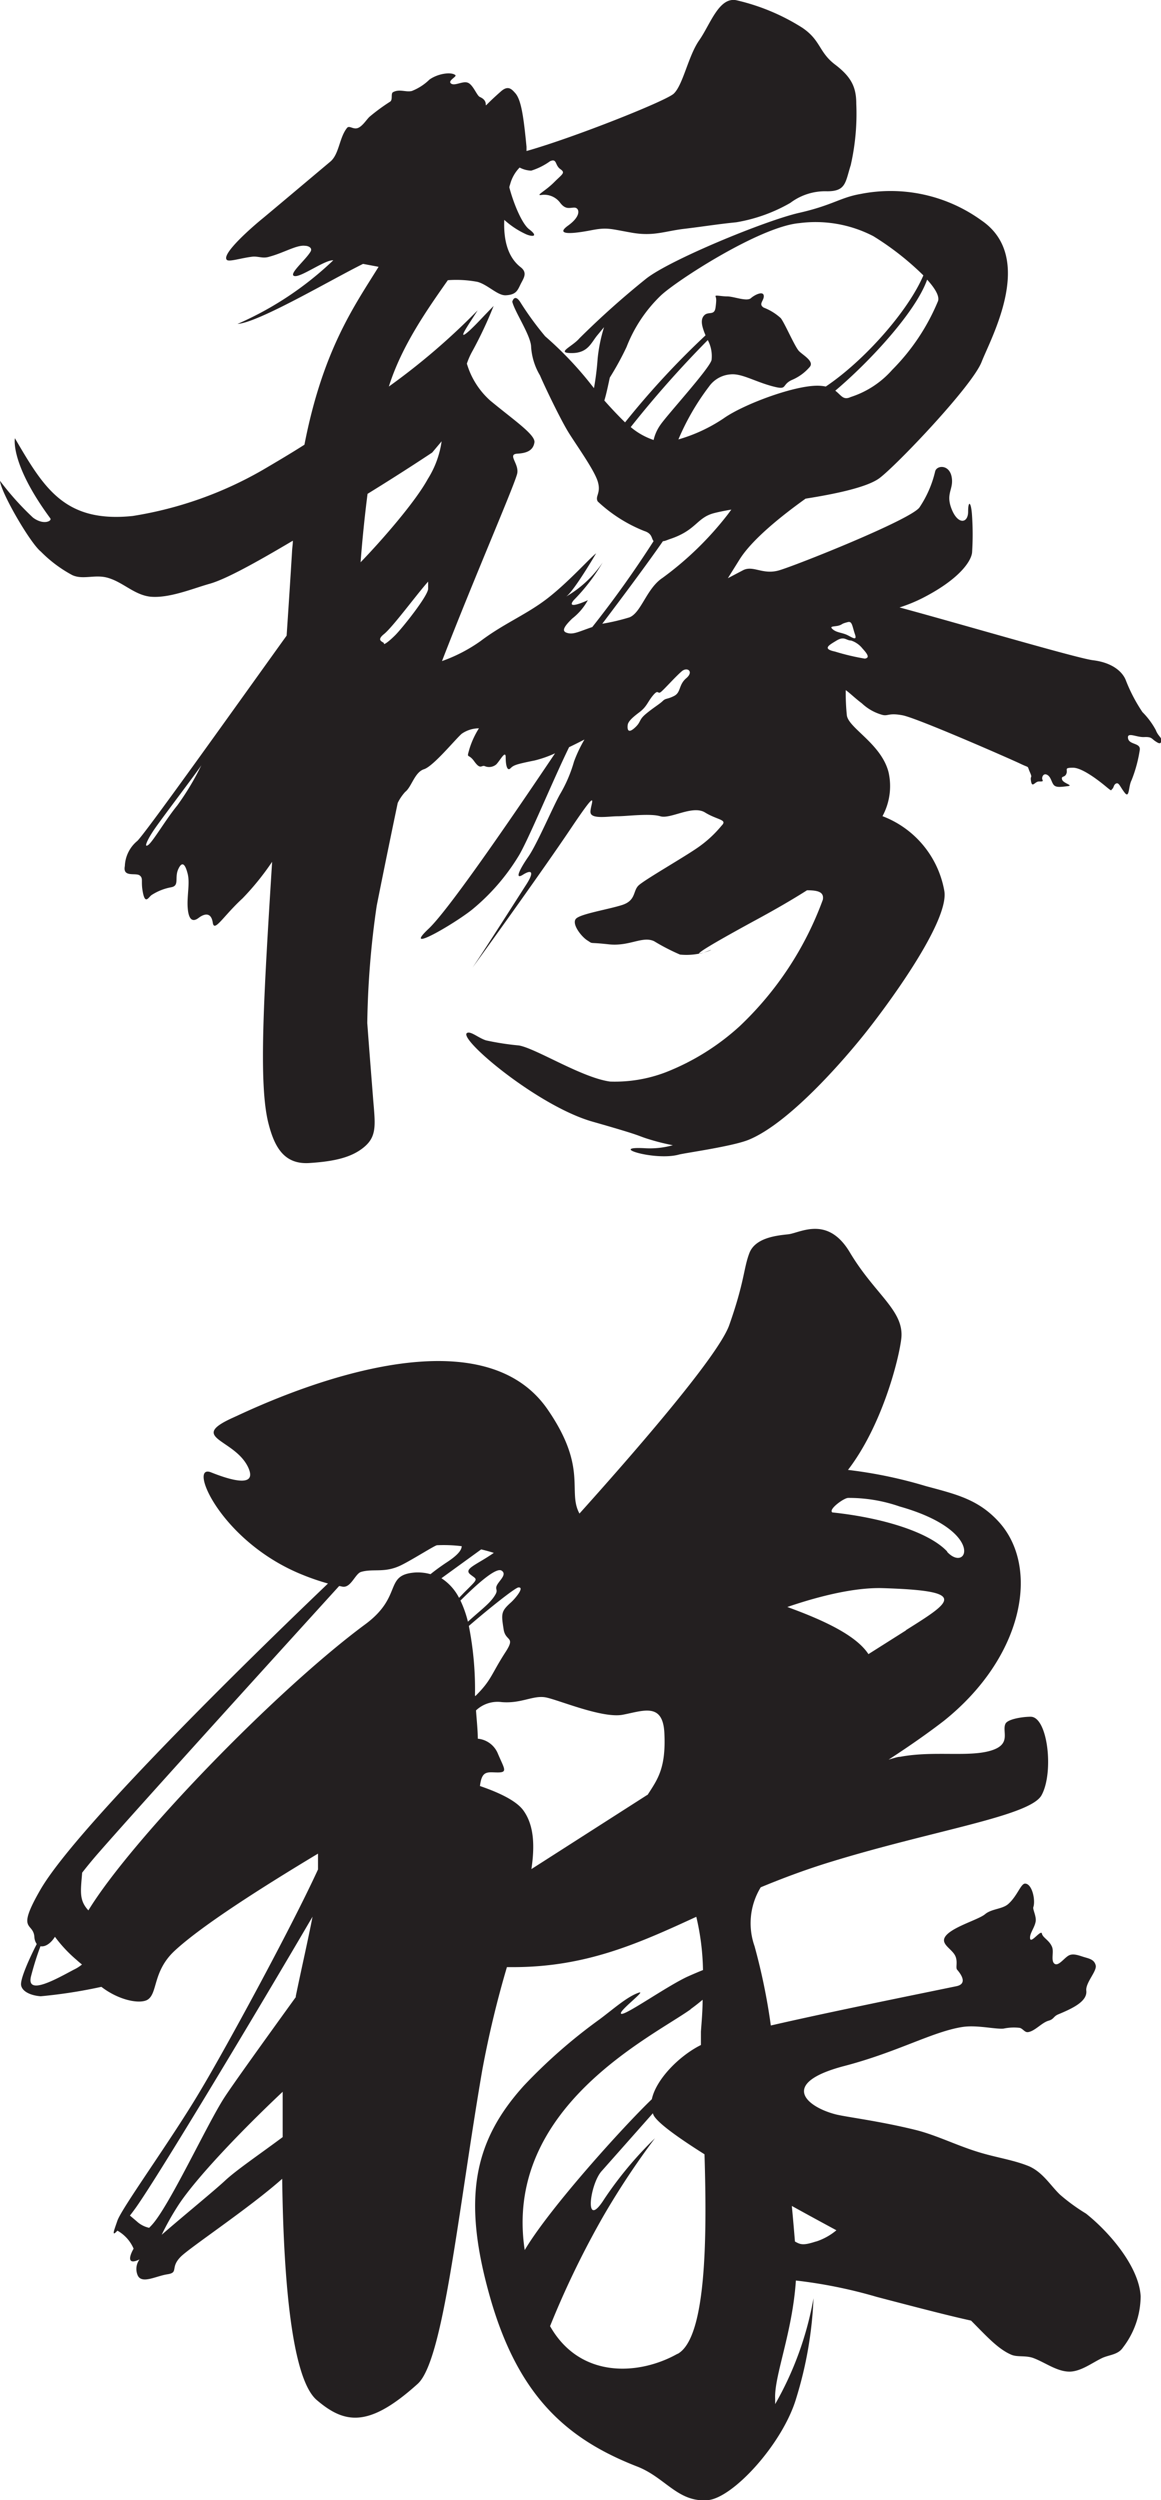<svg id="Layer_2" data-name="Layer 2" xmlns="http://www.w3.org/2000/svg" viewBox="0 0 123.22 265.18"><defs><style>.cls-1{fill:#231f20;}</style></defs><title>Artboard 1</title><path class="cls-1" d="M115.26,234.79a20.1,20.1,0,0,1-2.75-2c-1-.95-1.79-2.33-3.25-3-1.63-.68-3.47-.93-5.34-1.5-2.32-.7-4.38-1.75-6.58-2.33-4-1-7.63-1.42-8.71-1.71-3.12-.83-5.93-3.31,1-5.12,5.65-1.48,9.32-3.63,12.5-4.13,1.55-.24,3.44.25,4.38.17a5.26,5.26,0,0,1,1.71-.08c.35.08.54.52.91.45.73-.12,1.43-1,2.16-1.21.56-.15.51-.45,1-.66,1.48-.62,3.15-1.37,3-2.54-.08-.84,1.15-2.06,1-2.67s-.67-.71-1.21-.87-1.17-.44-1.66-.17-1.09,1.17-1.5.87-.06-1.22-.25-1.75c-.28-.74-1-1-1.09-1.45s-1.16,1.07-1.25.54.48-1.14.59-1.84c.08-.54-.33-1.27-.25-1.5.25-.75-.13-2.5-.88-2.5-.45,0-.83,1.33-1.79,2.17-.63.55-1.76.49-2.46,1.08s-3.64,1.39-4.25,2.42c-.42.71.56,1.17,1,1.83s.09,1.4.29,1.63c.75.87.86,1.55-.06,1.75-4.84,1-13.41,2.72-19.71,4.17a64.63,64.63,0,0,0-1.73-8.42,7.3,7.3,0,0,1,.66-6.24c2.25-.93,4.68-1.85,7.38-2.68,11-3.38,21.19-4.86,22.42-7.08,1.33-2.4.67-8.36-1.17-8.33-.76,0-2.42.23-2.66.75-.39.82.68,2.15-1.5,2.83-2.36.74-6.11,0-9.67.67-.29,0-.71.16-1.23.3,2.38-1.54,4.43-3,5.9-4.14,8.41-6.75,10.16-16.16,5.87-21-2.21-2.47-4.59-3-7.81-3.87A48.19,48.19,0,0,0,90,155.91c3.55-4.61,5.35-11.48,5.65-13.87.38-3-2.75-4.68-5.44-9.18-2.37-4-5.31-2.07-6.56-1.94s-3.5.37-4.12,2-.5,3-2.13,7.62c-1.19,3.39-10.83,14.36-15.9,20-1.3-2.38.91-4.79-3.35-11-8-11.72-31.53,0-33.47.85-4.72,2.15.19,2.22,1.64,5.21,1,2.1-1.42,1.57-3.92.57s1,7.37,9.72,10.87a24.75,24.75,0,0,0,2.69.92c-6,5.73-26.54,25.57-30.53,32.49-2.61,4.52-.75,3.37-.63,5a1.41,1.41,0,0,0,.25.75c-.77,1.5-1.77,3.71-1.66,4.37s1,1.09,2.08,1.17a53.06,53.06,0,0,0,6.44-1c1.83,1.41,4,1.84,4.86,1.39,1.15-.65.54-3,2.91-5.21,2.93-2.72,9.45-6.84,15.22-10.31,0,.54,0,1.11,0,1.68-3,6.52-10,19.33-12.47,23.44-3,5.09-8.32,12.4-8.82,13.81-.34,1-.68,1.81,0,1.06a4,4,0,0,1,1.72,1.91c-.57,1-.58,1.73.63,1.14a1.7,1.7,0,0,0-.24,1.58c.37,1.13,1.94.19,3.19,0s.25-.69,1.43-1.87c1-1,7.3-5.18,10.76-8.26.15,11.79,1.17,21.35,3.67,23.47,3,2.56,5.55,2.93,10.71-1.72,2.76-2.49,4.28-18.28,6.84-33.2a106.93,106.93,0,0,1,2.63-11l.62,0c7.7,0,13.19-2.44,19.48-5.34a26.24,26.24,0,0,1,.71,5.65c-.48.19-1,.41-1.67.71-2.26,1.06-6.55,4.11-7,3.93s2.69-2.51,1.88-2.25c-1.24.41-2.7,1.73-4.19,2.84a56.43,56.43,0,0,0-8,7c-5.45,6-6.6,12.17-3.54,22.75,3,10.3,8.13,14.79,15.51,17.67,3,1.15,4.32,3.82,7.49,3.58,2.69-.2,8-6,9.42-10.83a41.48,41.48,0,0,0,1.83-10.59A34.86,34.86,0,0,1,82.27,255c0-.18,0-.36,0-.54-.13-2.41,1.83-7,2.2-12.57a51.27,51.27,0,0,1,8.59,1.74c5,1.31,7.93,2.06,10,2.51,1.67,1.68,2.85,3,4.25,3.61.67.3,1.56.05,2.41.38,1.26.48,2.56,1.49,3.92,1.42,1.15-.07,2.28-.93,3.29-1.42.76-.37,1.72-.34,2.25-1.13a9,9,0,0,0,1.88-5.45C120.88,240.4,117.72,236.74,115.26,234.79ZM30,223.34c0,1.13,0,2.24,0,3.34-2.53,1.88-4.92,3.5-6.11,4.61s-4.65,3.93-6.73,5.75A28.47,28.47,0,0,1,19,233.79c1.82-2.74,6.43-7.62,11-11.92Q30,222.61,30,223.34Zm1.42-11.55c-3.42,4.73-6.79,9.42-7.62,10.71-1.84,2.84-5.9,11.64-7.74,13.56l-.23.24a2.81,2.81,0,0,1-1.32-.69l-.72-.61c.14-.18.29-.37.44-.58,2.07-2.75,13.13-21.18,18.94-31.12C32.66,205.93,32,208.77,31.38,211.79Zm64.75-38.87-4,2.53c-1.27-1.94-4.56-3.53-8.61-5,3.1-1.06,7-2.09,10.11-2C102.82,168.73,101.12,169.79,96.13,172.92Zm4.38-8.33c-1.84-2-6.64-3.58-12.21-4.17-.47-.3,1.21-1.53,1.67-1.54a16.41,16.41,0,0,1,5.47.91C104.67,162.38,102.67,166.94,100.51,164.59ZM7.83,208.92c-1.74.92-5.11,2.87-4.53.67.32-1.23.69-2.37,1-3.16.46.1,1.07-.26,1.53-1a14.5,14.5,0,0,0,2.28,2.44c.22.2.41.36.59.5A4.09,4.09,0,0,1,7.83,208.92Zm36.24-42.13c-3.38.25-1.25,2.5-5.31,5.5-9.54,7.05-24.85,22.91-29.38,30.34-1-1.08-.82-2-.66-4,.51-.65,1.11-1.39,1.85-2.23,4.88-5.57,20.72-23,25.42-28.17.14,0,.28.06.41.07.86.1,1.31-1.39,1.92-1.57,1.3-.38,2.5.15,4.25-.71,1.19-.58,3.58-2.11,3.81-2.12A15.74,15.74,0,0,1,49,164c0,.44-.47,1-1.7,1.79-.61.41-1.14.8-1.61,1.18A5,5,0,0,0,44.07,166.79Zm2.78.61,4.22-3.06c.45.11.9.23,1.34.37-1.84,1.28-3.25,1.68-2.49,2.29s.92.34-.66,1.92l-.54.56A5.4,5.4,0,0,0,46.85,167.4Zm2,2.39c1.66-1.66,3.78-3.58,4.38-3.2s-.18,1-.46,1.5.11.49-.17,1c-.51.92-1.43,1.55-2.94,2.92A11.6,11.6,0,0,0,48.88,169.79Zm1.56,10.07a34.65,34.65,0,0,0-.65-7.4c2.14-1.85,4.85-4,5.24-4.08.75-.09-.35,1.22-.81,1.62-1,.9-1,1.17-.75,2.75.18,1.43,1.34.75.2,2.5-1.55,2.4-1.46,2.95-3.22,4.68C50.45,179.9,50.44,179.88,50.44,179.86Zm18.29,10.52L56.4,198.25c.38-2.56.25-4.64-.81-6.16-.68-1-2.4-1.88-4.65-2.65.2-1.71.82-1.44,1.9-1.44s.67-.41,0-2a2.56,2.56,0,0,0-2.13-1.58c0-.88-.12-2-.19-3a3.33,3.33,0,0,1,2.74-.88c2.08.17,3.33-.75,4.66-.5s6,2.25,8.17,1.84,4.25-1.33,4.42,1.91C70.7,187.57,69.78,188.74,68.73,190.38Zm4.59,22.73c.47-.34.89-.67,1.28-1,0,1.16-.1,2.29-.18,3.38,0,.39,0,.87,0,1.42h0c-2.31,1.15-4.76,3.64-5.21,5.75-2.92,2.79-10.84,11.52-13.49,16C53.41,223.57,69.2,216.06,73.32,213.11Zm-1.4,36.56c-4,2.25-10.3,2.71-13.51-2.94A95.36,95.36,0,0,1,64.07,235a83.79,83.79,0,0,1,5.44-8.2,39.72,39.72,0,0,0-5.38,6.45c-2.16,3.42-1.54-1.54-.29-2.95l5.45-6.15a1.57,1.57,0,0,0,.09.23c.45.81,2.52,2.31,5.39,4.12C75.05,237.61,74.94,248,71.92,249.67Zm14.71-11.92c-1.3.42-1.62.36-2.23,0-.1-1.23-.21-2.49-.33-3.77,1.59.88,3.19,1.75,4.73,2.58A6.51,6.51,0,0,1,86.63,237.75Z"/><path class="cls-1" d="M64.19,51.11a11.48,11.48,0,0,0-2.5-7,29.73,29.73,0,0,1-4.25-7.92s3.09,5.5,4,6.25,3.84,4.67,4.17,4.92.08,0,0,2.25S64.21,51.7,64.19,51.11Z"/><path class="cls-1" d="M122.67,77.44a8.19,8.19,0,0,0-1.42-1.91,17.23,17.23,0,0,1-1.75-3.34c-.33-.91-1.42-1.91-3.5-2.16-1.7-.21-14.12-3.87-20.53-5.6a16.3,16.3,0,0,0,2.45-1c3.91-2,5.16-3.91,5.25-4.83a30.08,30.08,0,0,0,0-3.83c-.09-1.59-.42-1.75-.42-.5S101.67,55.69,101,54s.25-2.09,0-3.42-1.58-1.25-1.75-.58a11.56,11.56,0,0,1-1.67,3.83c-1,1.33-13.16,6.17-14.91,6.67s-2.75-.59-3.84,0l-1.58.83,1.25-2c1.33-2.12,4.44-4.61,7-6.44,3-.47,6.55-1.19,7.86-2.19,1.82-1.37,9.82-9.75,10.82-12.31s5.75-11.06,0-15a16.45,16.45,0,0,0-12.88-2.81c-2.12.37-2.94,1.19-6.5,2s-13.75,5-16.25,7a90,90,0,0,0-7.06,6.31c-.75.88-2.56,1.56-.81,1.56s2.06-1.12,2.75-1.93l.68-.82a16.92,16.92,0,0,0-.68,3.32,29.52,29.52,0,0,1-.39,3.15c-.29-.36-.56-.71-.8-1a37.45,37.45,0,0,0-4.38-4.5A33,33,0,0,1,55.19,32c-.6-.88-.82,0-.82,0,.25,1.07,2,3.63,2,4.82a6.75,6.75,0,0,0,.94,3c.56,1.31,2.19,4.68,3,6s2.75,4,3.13,5.25-.32,1.56,0,2.12a15.64,15.64,0,0,0,4.93,3.13c.89.28.75.82,1,1.07a111.66,111.66,0,0,1-6.51,9.12c-1.34.45-1.94.79-2.56.65s-.69-.47.44-1.56a6.26,6.26,0,0,0,1.65-1.94c-.81.38-2.25.91-1.5,0a20.19,20.19,0,0,0,3.07-4,11.83,11.83,0,0,1-3.88,3.62c.81-.53,3.19-4.59,3.19-4.59-.67.5-2.88,3-5.13,4.75S53.5,66.11,51,68a16.66,16.66,0,0,1-4.09,2.12c3.54-9.15,8-19.34,8-20,.12-1-1.07-1.94,0-2s1.68-.38,1.81-1.19-2.19-2.37-4.69-4.44a8.46,8.46,0,0,1-2.48-3.92,7.69,7.69,0,0,1,.59-1.33,42.84,42.84,0,0,0,2.25-4.79C50.88,34,50.74,34.2,49.9,35c-1.71,1.56,0-.79.79-2.08A71.12,71.12,0,0,1,41.27,41c1.37-4.35,4.1-8.2,6.26-11.28a12.13,12.13,0,0,1,3.16.18c1.12.32,2.13,1.47,3,1.42,1.07-.06,1.23-.49,1.54-1.13s.83-1.25,0-1.87c-1.45-1.15-1.79-3.1-1.71-5a9,9,0,0,0,2.32,1.53c.68.29,1.35.25.31-.54-.71-.54-1.6-2.57-2.09-4.42,0-.13.06-.26.09-.37a4,4,0,0,1,1-1.75,2.81,2.81,0,0,0,1.23.33,7,7,0,0,0,2-1c.75-.33.5.42,1.08.83s.25.5-.67,1.42-2,1.42-1.33,1.33a2.1,2.1,0,0,1,2,.84c.58.75,1,.5,1.5.5s.83.83-.67,1.91.67.84,2.42.5,2-.16,4.33.25,3.5-.16,5.59-.41,3.58-.5,5.5-.69a17.17,17.17,0,0,0,5.75-2.06,6.13,6.13,0,0,1,3.91-1.23c2,0,1.92-.94,2.5-2.77a24.61,24.61,0,0,0,.59-6.5c0-1.75-.5-2.84-2.25-4.17s-1.5-2.58-3.5-3.92a22.42,22.42,0,0,0-7-2.91c-1.84-.34-2.75,2.58-3.92,4.25S72.5,9,71.5,9.94c-.85.78-10.57,4.65-15.62,6.08,0-.14,0-.28,0-.45-.3-3.09-.55-5-1.21-5.71-.36-.4-.74-.84-1.5-.17-2.8,2.46-.75,1.25-2.25.59-.31-.14-.7-1.27-1.25-1.5s-1.41.38-1.8.08.64-.73.46-.89c-.42-.37-1.84-.18-2.75.47a5.57,5.57,0,0,1-1.87,1.21c-.62.16-1.32-.25-2,.13-.26.15,0,.79-.3,1a20.61,20.61,0,0,0-2.16,1.58c-.31.26-.74,1-1.25,1.21s-.92-.31-1.17,0C36,14.6,36,16.37,35.05,17.15c-2.8,2.35-5.48,4.61-7.15,6-.92.74-4.48,3.8-3.82,4.42.25.22,1.47-.19,2.67-.34.65-.08,1.13.23,1.83,0,1.54-.41,2.91-1.27,3.79-1.16.33,0,.83.21.59.62-.53.9-2.4,2.43-1.71,2.59s3.23-1.73,4.12-1.67h0a34.94,34.94,0,0,1-10.16,6.75c2.24-.15,9.94-4.7,13.32-6.37l1.65.31c-2.55,4.12-5.91,8.79-7.87,18.87-1.46.93-3,1.84-4.45,2.69a40.23,40.23,0,0,1-13.78,4.87c-7.24.75-9.43-3-12.5-8.25,0,0-.54,2.67,3.76,8.5.2.28-.72.76-1.84-.08A30,30,0,0,1,0,51c.12,1.3,3.22,6.62,4.33,7.5A13.89,13.89,0,0,0,7.67,61c1.15.53,2.41-.11,3.78.29,1.63.47,2.8,1.81,4.51,2,2,.19,4.54-.88,6.29-1.37s5.05-2.33,8.83-4.57c0,.36-.06.7-.08,1.07-.17,2.82-.37,5.89-.58,9C25.65,74.05,15.58,88.2,14.58,89.19a3.63,3.63,0,0,0-1.33,2.67c-.25,1.25,1.17.67,1.58,1s.09.58.34,1.83.58.5.91.25a5.73,5.73,0,0,1,2.09-.83c.91-.17.33-1,.75-1.92s.75-.5,1,.5-.09,2.34,0,3.59.5,1.58,1.16,1.08,1.34-.58,1.5.5,1.09-.67,3.17-2.58a28.14,28.14,0,0,0,3.13-3.87C28,105.55,27.41,115,28.5,119.19c.64,2.5,1.67,4.34,4.33,4.17s4.54-.59,5.88-1.75,1.1-2.44.88-5.19c-.16-2.07-.38-4.76-.61-7.91a93.88,93.88,0,0,1,1-12.43c.77-3.87,1.58-7.8,2.23-10.91A4.92,4.92,0,0,1,43,84c.69-.53,1-2.09,2-2.41s3.33-3.18,4-3.76a3.23,3.23,0,0,1,1.83-.58,9.11,9.11,0,0,0-1,2.16c-.33,1.17-.16.42.5,1.34s.75.41,1.09.5a1.18,1.18,0,0,0,1.25-.17c.41-.42,1-1.58,1-.75s.16,1.5.5,1.17.5-.42,2.58-.84a11.88,11.88,0,0,0,2.16-.76c-3.45,5.13-11.1,16.42-13.41,18.6-2.92,2.75,2.58-.42,4.58-2A22.42,22.42,0,0,0,55,90.86c1-1.58,3.66-8.06,5.4-11.61.53-.25,1.08-.53,1.63-.81a14.44,14.44,0,0,0-1.11,2.34,14.7,14.7,0,0,1-1.5,3.49c-.75,1.34-2.42,5.26-3.34,6.59s-1.5,2.5-.58,1.92,1.25-.34.33,1.08c-.78,1.21-4.18,6.56-5.67,8.76C52.07,100,57.81,92,60.5,88c3.42-5.09,2.08-2.56,2.17-1.82s1.91.4,2.87.4,3.46-.33,4.54,0,3.42-1.22,4.75-.4,2.42.73,1.75,1.4A12.41,12.41,0,0,1,74,89.94c-1.58,1.09-5.67,3.42-6.25,4S67.5,95.53,66,96s-4.25.91-4.83,1.41.5,1.92,1.17,2.34,0,.16,2.24.41,3.59-.91,4.84-.33a22.36,22.36,0,0,0,2.75,1.42,7,7,0,0,0,3.16-.42c1.17-.58-5.66,2.5,4.75-3.17,2.37-1.28,4.17-2.34,5.57-3.23,1.16,0,1.83.18,1.68,1a35,35,0,0,1-8.83,13.42,25.37,25.37,0,0,1-7.81,4.87,15.14,15.14,0,0,1-5.94,1c-3-.41-7.83-3.5-9.67-3.83a28.66,28.66,0,0,1-3.5-.54c-.79-.25-1.62-1-2-.79-1.07.54,7.47,7.75,13.3,9.41s4.5,1.42,6.17,1.92a22.57,22.57,0,0,0,2.36.58,9,9,0,0,1-2.94.32c-4.09-.23,1,1.37,3.56.68.66-.18,5.71-.87,7.44-1.58,4.25-1.75,9.91-8.25,12.25-11.17s9.08-12,8.5-15.24a10.41,10.41,0,0,0-6.56-7.91,6.69,6.69,0,0,0,.64-4.68c-.78-3-4.21-4.64-4.42-6a23.66,23.66,0,0,1-.12-2.69c.44.31,1,.87,1.71,1.4a5.16,5.16,0,0,0,2.12,1.21c.67.2.66-.23,2.2.06s11.47,4.64,12.51,5.14.67.13,1,.88,0,.29.13,1,.41,0,.83,0,.46,0,.37-.21.09-.71.5-.5.46.79.71,1.08.75.21,1.46.13-.46-.29-.58-.71.29-.17.46-.62-.3-.63.7-.63,2.8,1.42,3.5,2,.5.38.67.25.13-.46.42-.58.41.37.91,1,.38-.71.71-1.33a14.41,14.41,0,0,0,.88-3.25c.08-.75-1.13-.5-1.25-1.21s.91-.09,1.71-.13.79.17,1.16.42.59.37.67,0S122.92,78.11,122.67,77.44Zm-103.86,8c-1.19,1.45-2.56,3.79-3.06,4.17s-.19-.44.62-1.63,4.38-5.87,5-6.81A28.26,28.26,0,0,1,18.81,85.44Zm26.63-23c0,.75-2.75,4.19-3.5,4.94s-1.25,1.06-1.19.88-.94-.25,0-1,3.56-4.32,4.69-5.57Zm0-11.7c-1.34,2.49-5,6.66-7.17,8.9.19-2.49.44-4.92.74-7.26C42.88,50,45.87,48,45.87,48l1-1.19A10.14,10.14,0,0,1,45.42,50.78ZM99.56,31.92a22.58,22.58,0,0,1-4.87,7.31,9.89,9.89,0,0,1-4.4,2.88c-.81.38-1-.19-1.64-.67,3.65-3.08,8.54-8.35,9.75-11.78C99.21,30.56,99.72,31.38,99.56,31.92ZM64.14,42.48c.23-.72.51-2.12.58-2.43A30.93,30.93,0,0,0,66.5,36.8a15.18,15.18,0,0,1,3.62-5.44c1.63-1.56,10.5-7.31,14.69-7.69a13.33,13.33,0,0,1,7.88,1.38A30,30,0,0,1,98,29.21C96.38,33,91.74,38.25,87.64,41a4.44,4.44,0,0,0-.89-.09c-2.56,0-7.88,2-9.94,3.46A17,17,0,0,1,72,46.61,26,26,0,0,1,75.25,41a3.07,3.07,0,0,1,2.28-1.29c1.15-.12,2.53.73,4.34,1.23s1-.06,2.13-.62a5.09,5.09,0,0,0,1.94-1.4c.5-.59-.69-1.23-1.13-1.67s-1.5-2.93-1.94-3.5a5.71,5.71,0,0,0-1.81-1.12c-.62-.38.06-.75,0-1.27s-.94-.11-1.37.27-1.82-.19-2.5-.19-1.32-.19-1.25,0,.12.31,0,1.19-.75.37-1.19.81-.25,1.13,0,1.81l.13.32a87.91,87.91,0,0,0-8.54,9.23C65.69,44.17,64.9,43.34,64.14,42.48Zm2.8,2.82,0,0a113.11,113.11,0,0,1,8.18-9.23,3.64,3.64,0,0,1,.4,2.12c-.25.94-4.67,5.77-5.42,6.86a4.51,4.51,0,0,0-.73,1.62A7.45,7.45,0,0,1,66.94,45.3Zm5.89,26.64c-.83.71-.54,1.5-1.29,1.88s-.87.21-1.21.54-1,.71-1.79,1.37-.46.84-1.21,1.5-.75,0-.71-.33.38-.71,1.21-1.33.88-1.09,1.46-1.79.5-.17.79-.34,1.52-1.59,2.29-2.25C72.94,70.71,73.67,71.23,72.83,71.94ZM70.31,61.3c-1.69,1.12-2.25,3.68-3.5,4.18a22.21,22.21,0,0,1-2.89.68c2-2.64,4.83-6.43,6.44-8.76.21,0,.46-.13.76-.23,2.82-.94,2.81-2.27,4.69-2.75.59-.15,1.18-.26,1.81-.37l-.37.5A34.36,34.36,0,0,1,70.31,61.3ZM89,66.36c.46-.13.22-.19,1-.38.45-.11.45.46.74,1.3s-.46.2-1,0-1-.21-1.38-.55S88.54,66.48,89,66.36Zm2.79,3.5a24.45,24.45,0,0,1-3.17-.75c-1.37-.29-.66-.67.17-1.17s1,0,1.54,0a2.57,2.57,0,0,1,1.21.85C92.25,69.56,92.21,69.78,91.79,69.86Z"/></svg>